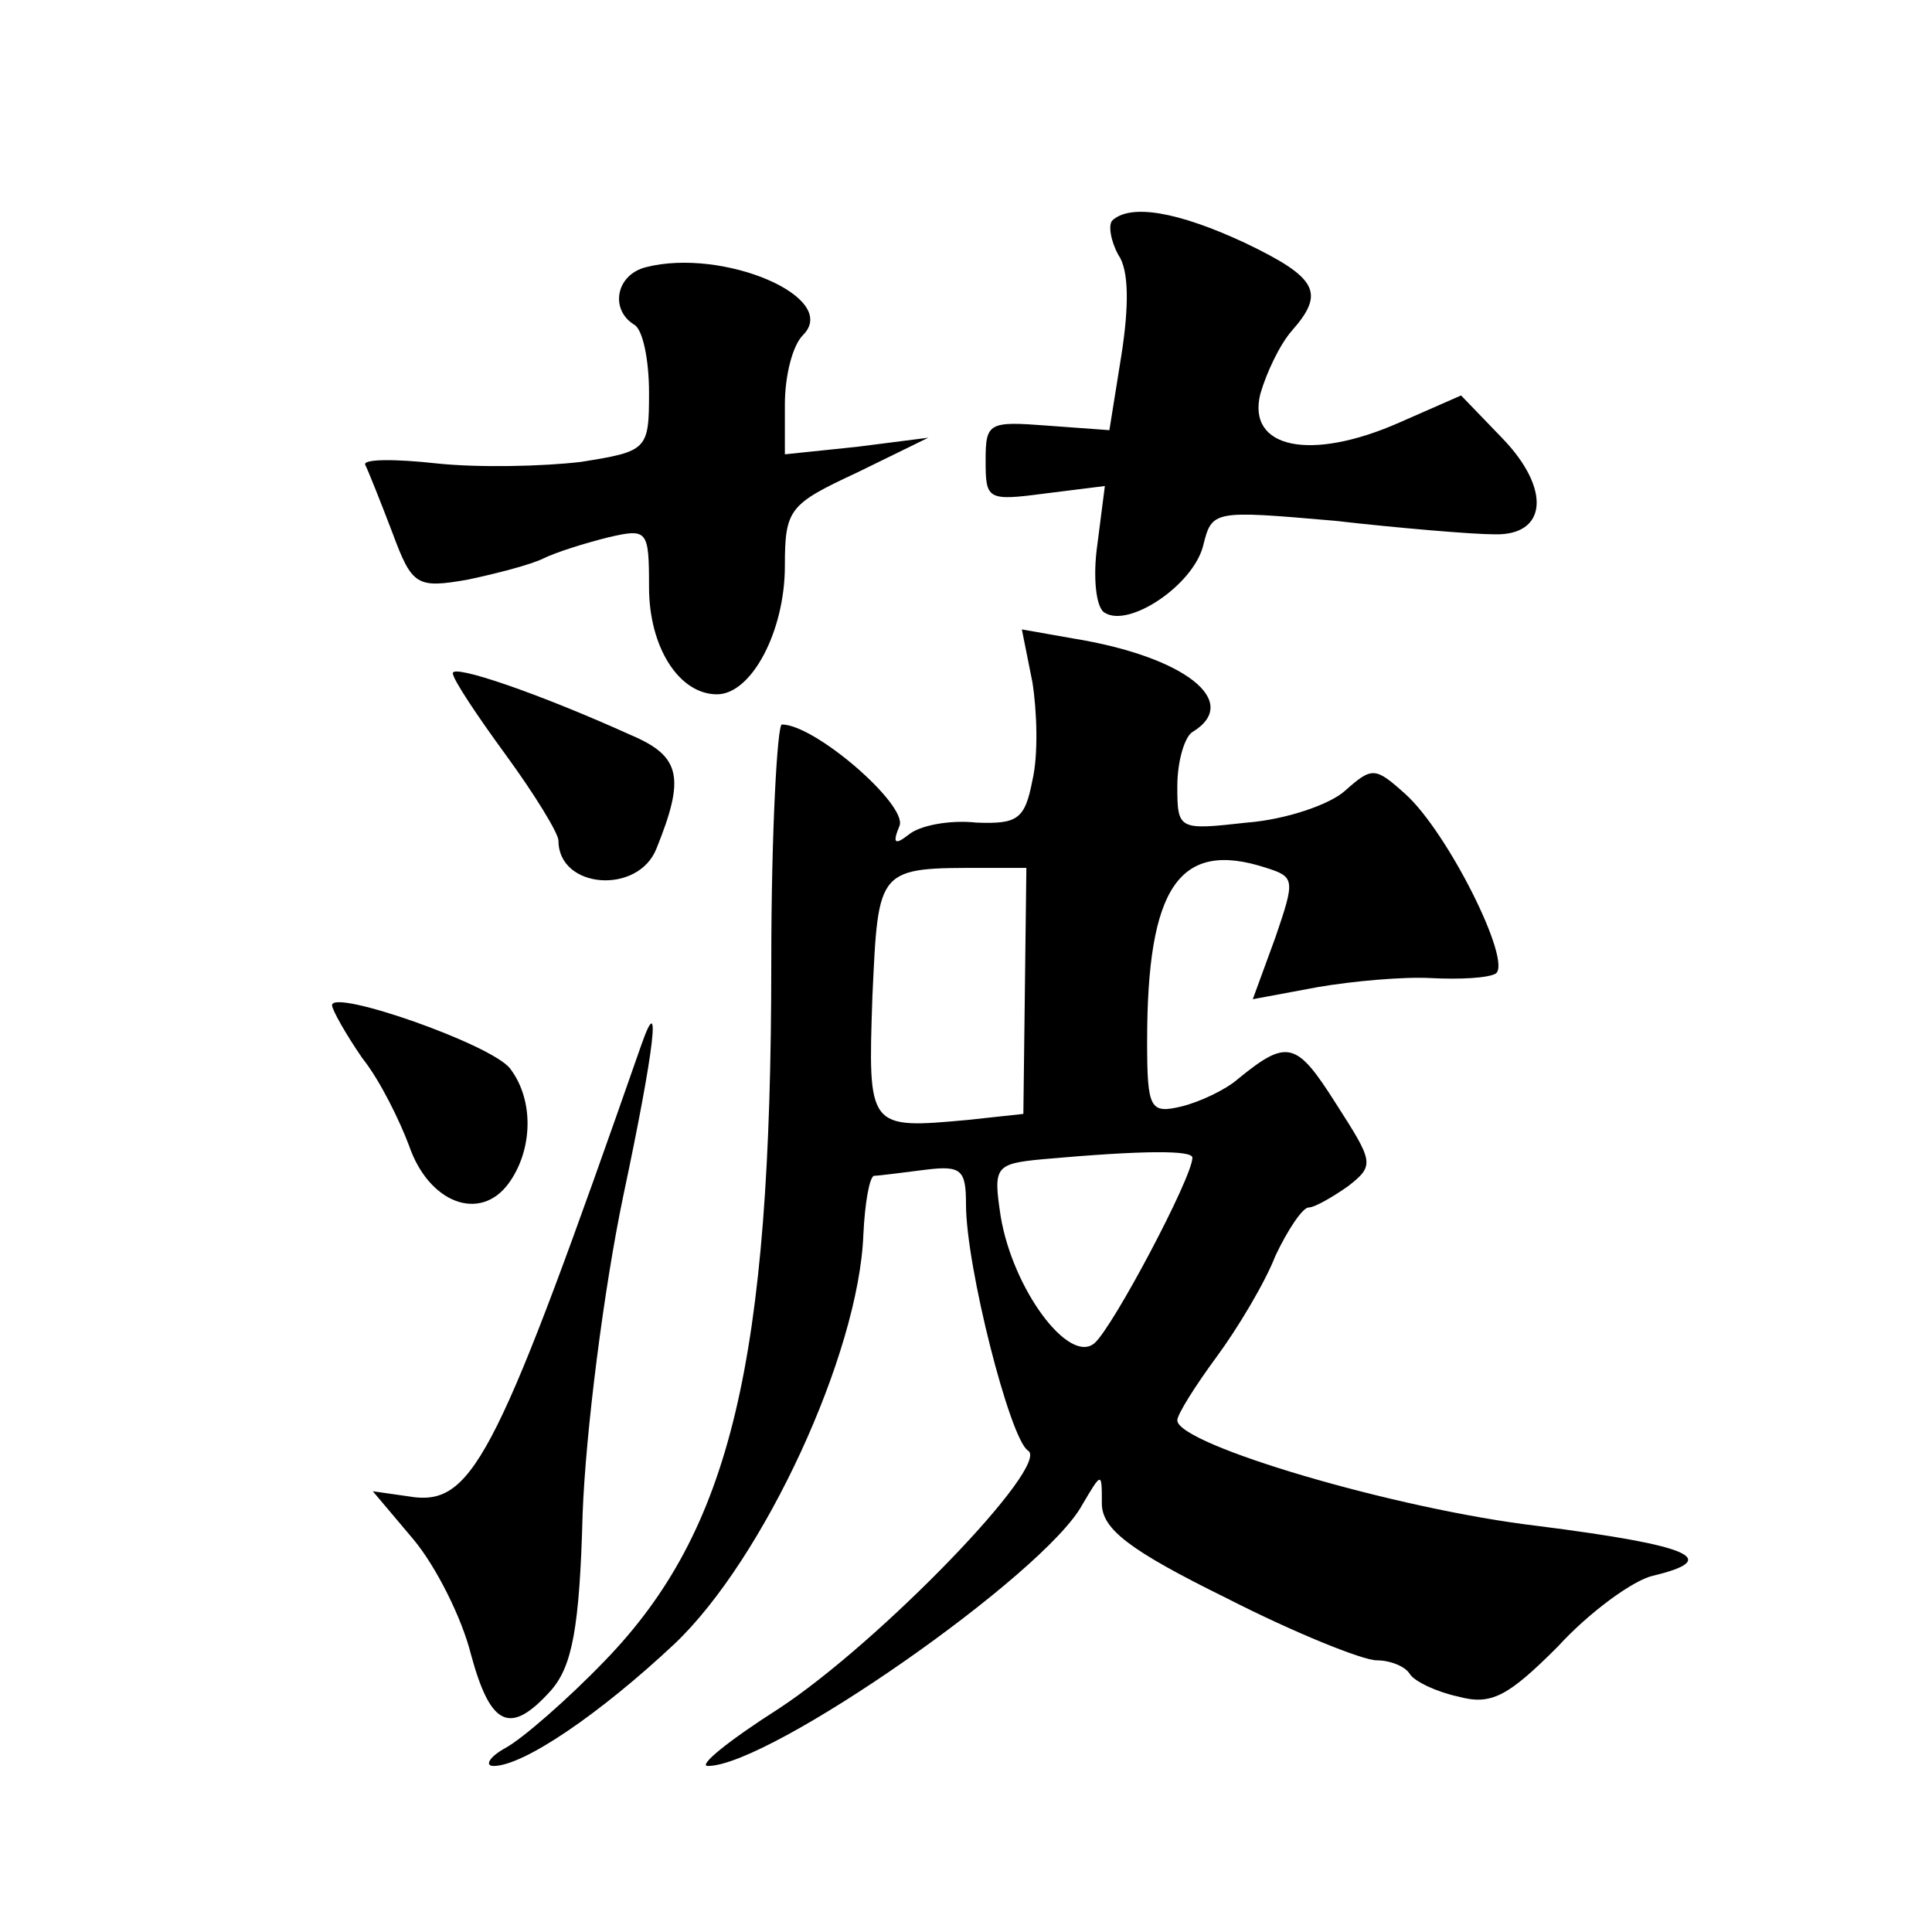<?xml version="1.0" standalone="no"?>
<!DOCTYPE svg PUBLIC "-//W3C//DTD SVG 20010904//EN"
 "http://www.w3.org/TR/2001/REC-SVG-20010904/DTD/svg10.dtd">
<svg version="1.0" xmlns="http://www.w3.org/2000/svg"
 width="128pt" height="128pt" viewBox="0 0 128 128"
 preserveAspectRatio="xMidYMid meet">
<g transform="translate(0,128) scale(0.1,-0.1)"
fill="#0" stroke="none">
<path d="M737 1134 c-3 -3 -1 -14 4 -23 7 -10 7 -34 2 -66 l-8 -50 -41 3 c-39 3
-41 2 -41 -23 0 -26 1 -27 39 -22 l40 5 -5 -39 c-3 -21 -1 -42 5 -45 16 -10 58
18 65 44 6 24 6 24 87 17 44 -5 92 -9 106 -9 35 -1 38 30 5 64 l-27 28 -41 -18
c-59 -26 -101 -17 -92 19 4 14 13 33 21 42 22 25 17 35 -31 58 -45 21 -76 26 -88
15z M428 1103 c-20 -5 -24 -28 -8 -38 6 -3 10 -24 10 -45 0 -38 -1 -39 -45 -46
-25 -3 -68 -4 -96 -1 -27 3 -49 3 -47 -1 2 -4 10 -24 18 -45 13 -35 16 -37 50 -31
19 4 42 10 50 14 8 4 27 10 43 14 26 6 27 5 27 -33 0 -40 20 -71 45 -71 23 0 45
42 45 85 0 38 3 41 48 62 l47 23 -47 -6 -48 -5 0 33 c0 19 5 39 12 46 25 25 -53
58 -104 45z M684 828 c3 -19 4 -48 0 -65 -5 -26 -10 -29 -37 -28 -18 2 -38 -2 -45
-8 -9 -7 -11 -6 -6 6 5 14 -56 67 -78 67 -3 0 -7 -71 -7 -157 0 -266 -27 -377 -110
-463 -25 -26 -55 -52 -66 -58 -11 -6 -14 -12 -8 -12 20 0 71 35 120 81 59 56 122
192 125 271 1 21 4 38 7 39 3 0 18 2 34 4 24 3 27 0 27 -23 0 -41 29 -155 41 -163
16 -9 -98 -127 -165 -171 -33 -21 -54 -38 -47 -38 41 0 223 127 248 173 13 22 13
22 13 1 0 -17 18 -31 83 -63 45 -23 90 -41 99 -41 9 0 19 -4 22 -9 3 -5 18 -12
32 -15 22 -6 33 0 66 33 21 23 50 44 63 47 46 11 26 20 -76 33 -94 11 -239 54 -239
70 0 4 12 23 26 42 14 19 32 49 39 67 8 17 18 32 22 32 4 0 16 7 26 14 18 14 17
16 -8 55 -26 41 -32 43 -65 16 -8 -7 -25 -15 -37 -18 -21 -5 -23 -2 -23 43 0 102
21 134 79 115 19 -6 19 -8 6 -46 l-15 -41 43 8 c23 4 57 7 75 6 19 -1 38 0 43 3
11 8 -32 94 -60 119 -20 18 -22 18 -40 2 -10 -9 -39 -19 -65 -21 -45 -5 -46 -5
-46 24 0 17 5 33 10 36 33 20 -5 50 -79 62 l-34 6 7 -35z m-5 -205 l-1 -81 -37
-4 c-66 -6 -66 -6 -63 82 4 86 3 85 75 85 l27 0 -1 -82z m111 -110 c0 -13 -53 -113
-65 -123 -17 -14 -54 36 -62 84 -5 33 -4 35 28 38 67 6 99 6 99 1z M300 834 c0
-4 16 -28 35 -54 19 -26 35 -52 35 -57 0 -32 53 -36 65 -5 19 47 16 61 -17 75 -62
28 -118 47 -118 41z M220 614 c0 -3 9 -19 20 -35 12 -15 25 -42 31 -58 13 -38 47
-51 66 -25 16 22 17 55 1 76 -12 16 -118 53 -118 42z M425 588 c-94 -269 -111 -304
-150 -300 l-28 4 27 -32 c15 -18 32 -52 38 -76 13 -48 26 -54 53 -24 14 16 19 41
21 117 2 54 14 149 27 211 21 99 25 137 12 100z"/>
</g>
</svg>
